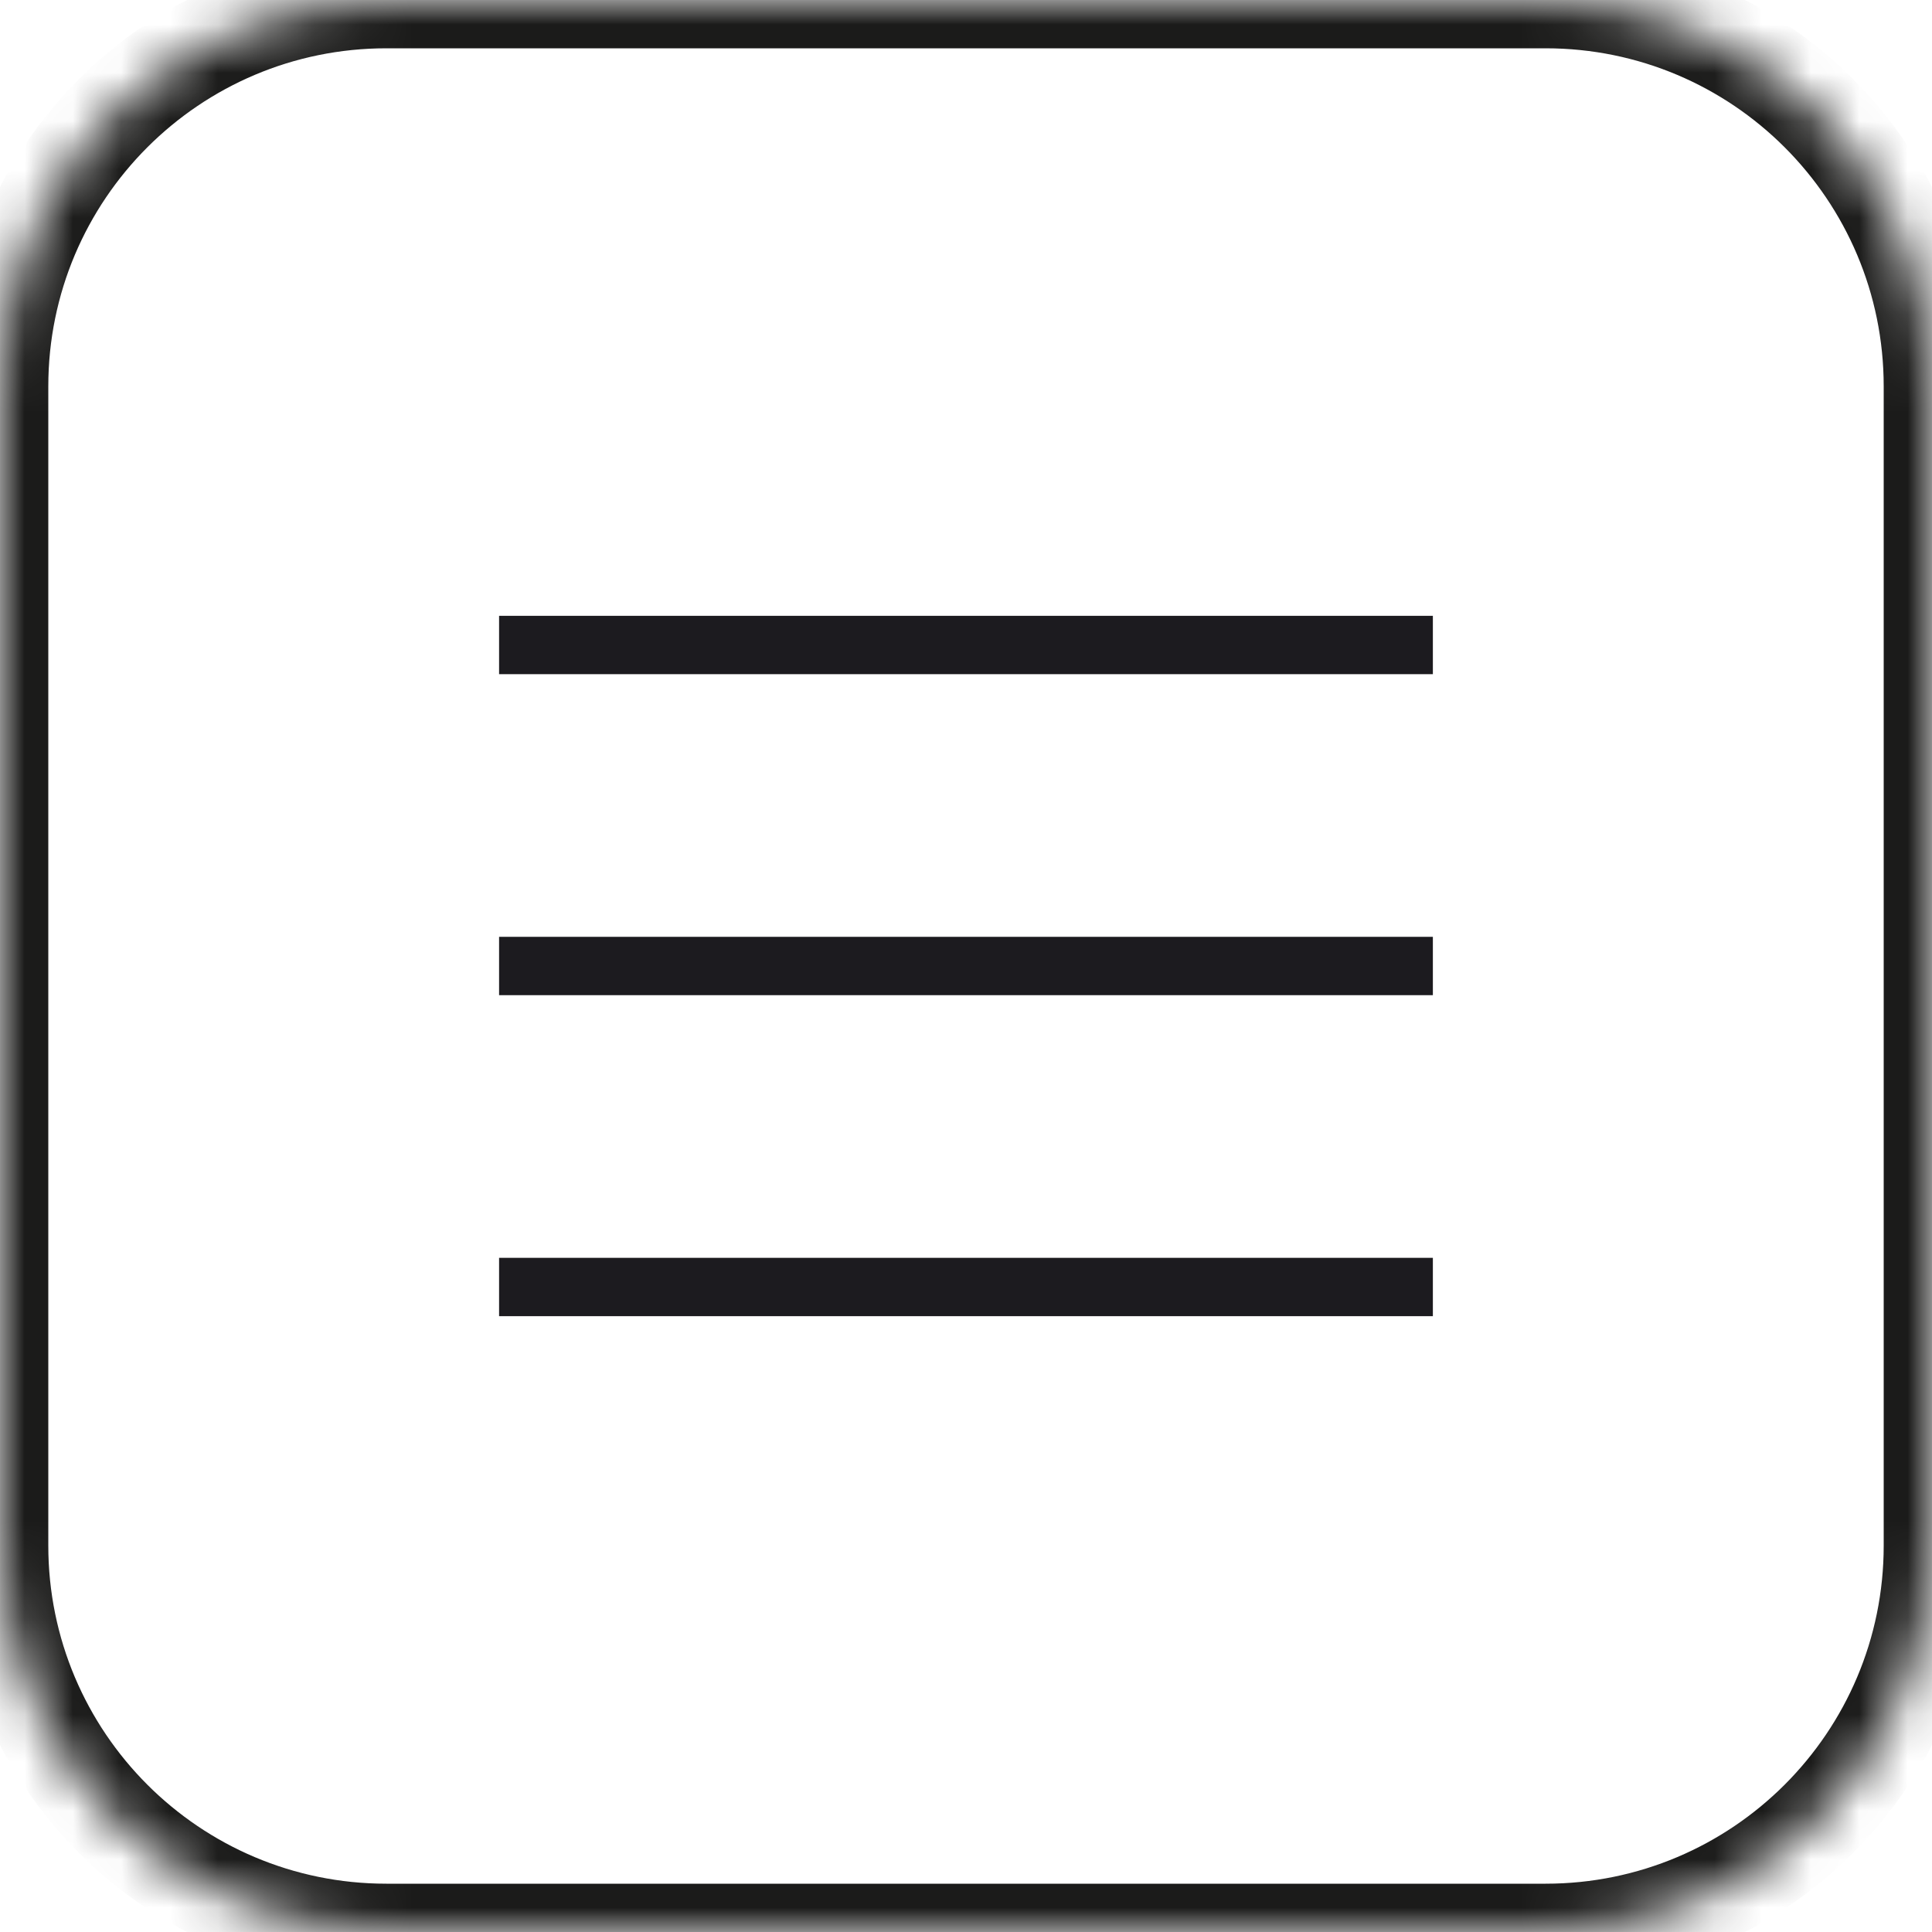 <svg width="40" height="40" viewBox="0 0 40 40" fill="none" xmlns="http://www.w3.org/2000/svg">
<mask id="path-1-inside-1_2258_19667" fill="white">
<path d="M0 8C0 3.582 3.582 0 8 0H32C36.418 0 40 3.582 40 8V32C40 36.418 36.418 40 32 40H8C3.582 40 0 36.418 0 32V8Z"/>
</mask>
<path d="M8 0V1H32V0V-1H8V0ZM40 8H39V32H40H41V8H40ZM32 40V39H8V40V41H32V40ZM0 32H1V8H0H-1V32H0ZM8 40V39C4.134 39 1 35.866 1 32H0H-1C-1 36.971 3.029 41 8 41V40ZM40 32H39C39 35.866 35.866 39 32 39V40V41C36.971 41 41 36.971 41 32H40ZM32 0V1C35.866 1 39 4.134 39 8H40H41C41 3.029 36.971 -1 32 -1V0ZM8 0V-1C3.029 -1 -1 3.029 -1 8H0H1C1 4.134 4.134 1 8 1V0Z" fill="#1B1B1A" mask="url(#path-1-inside-1_2258_19667)"/>
<path d="M10.333 13.958V12.75H29.666V13.958H10.333ZM10.333 27.25V26.042H29.666V27.25H10.333ZM10.333 20.604V19.396H29.666V20.604H10.333Z" fill="#1C1B1F"/>
</svg>
